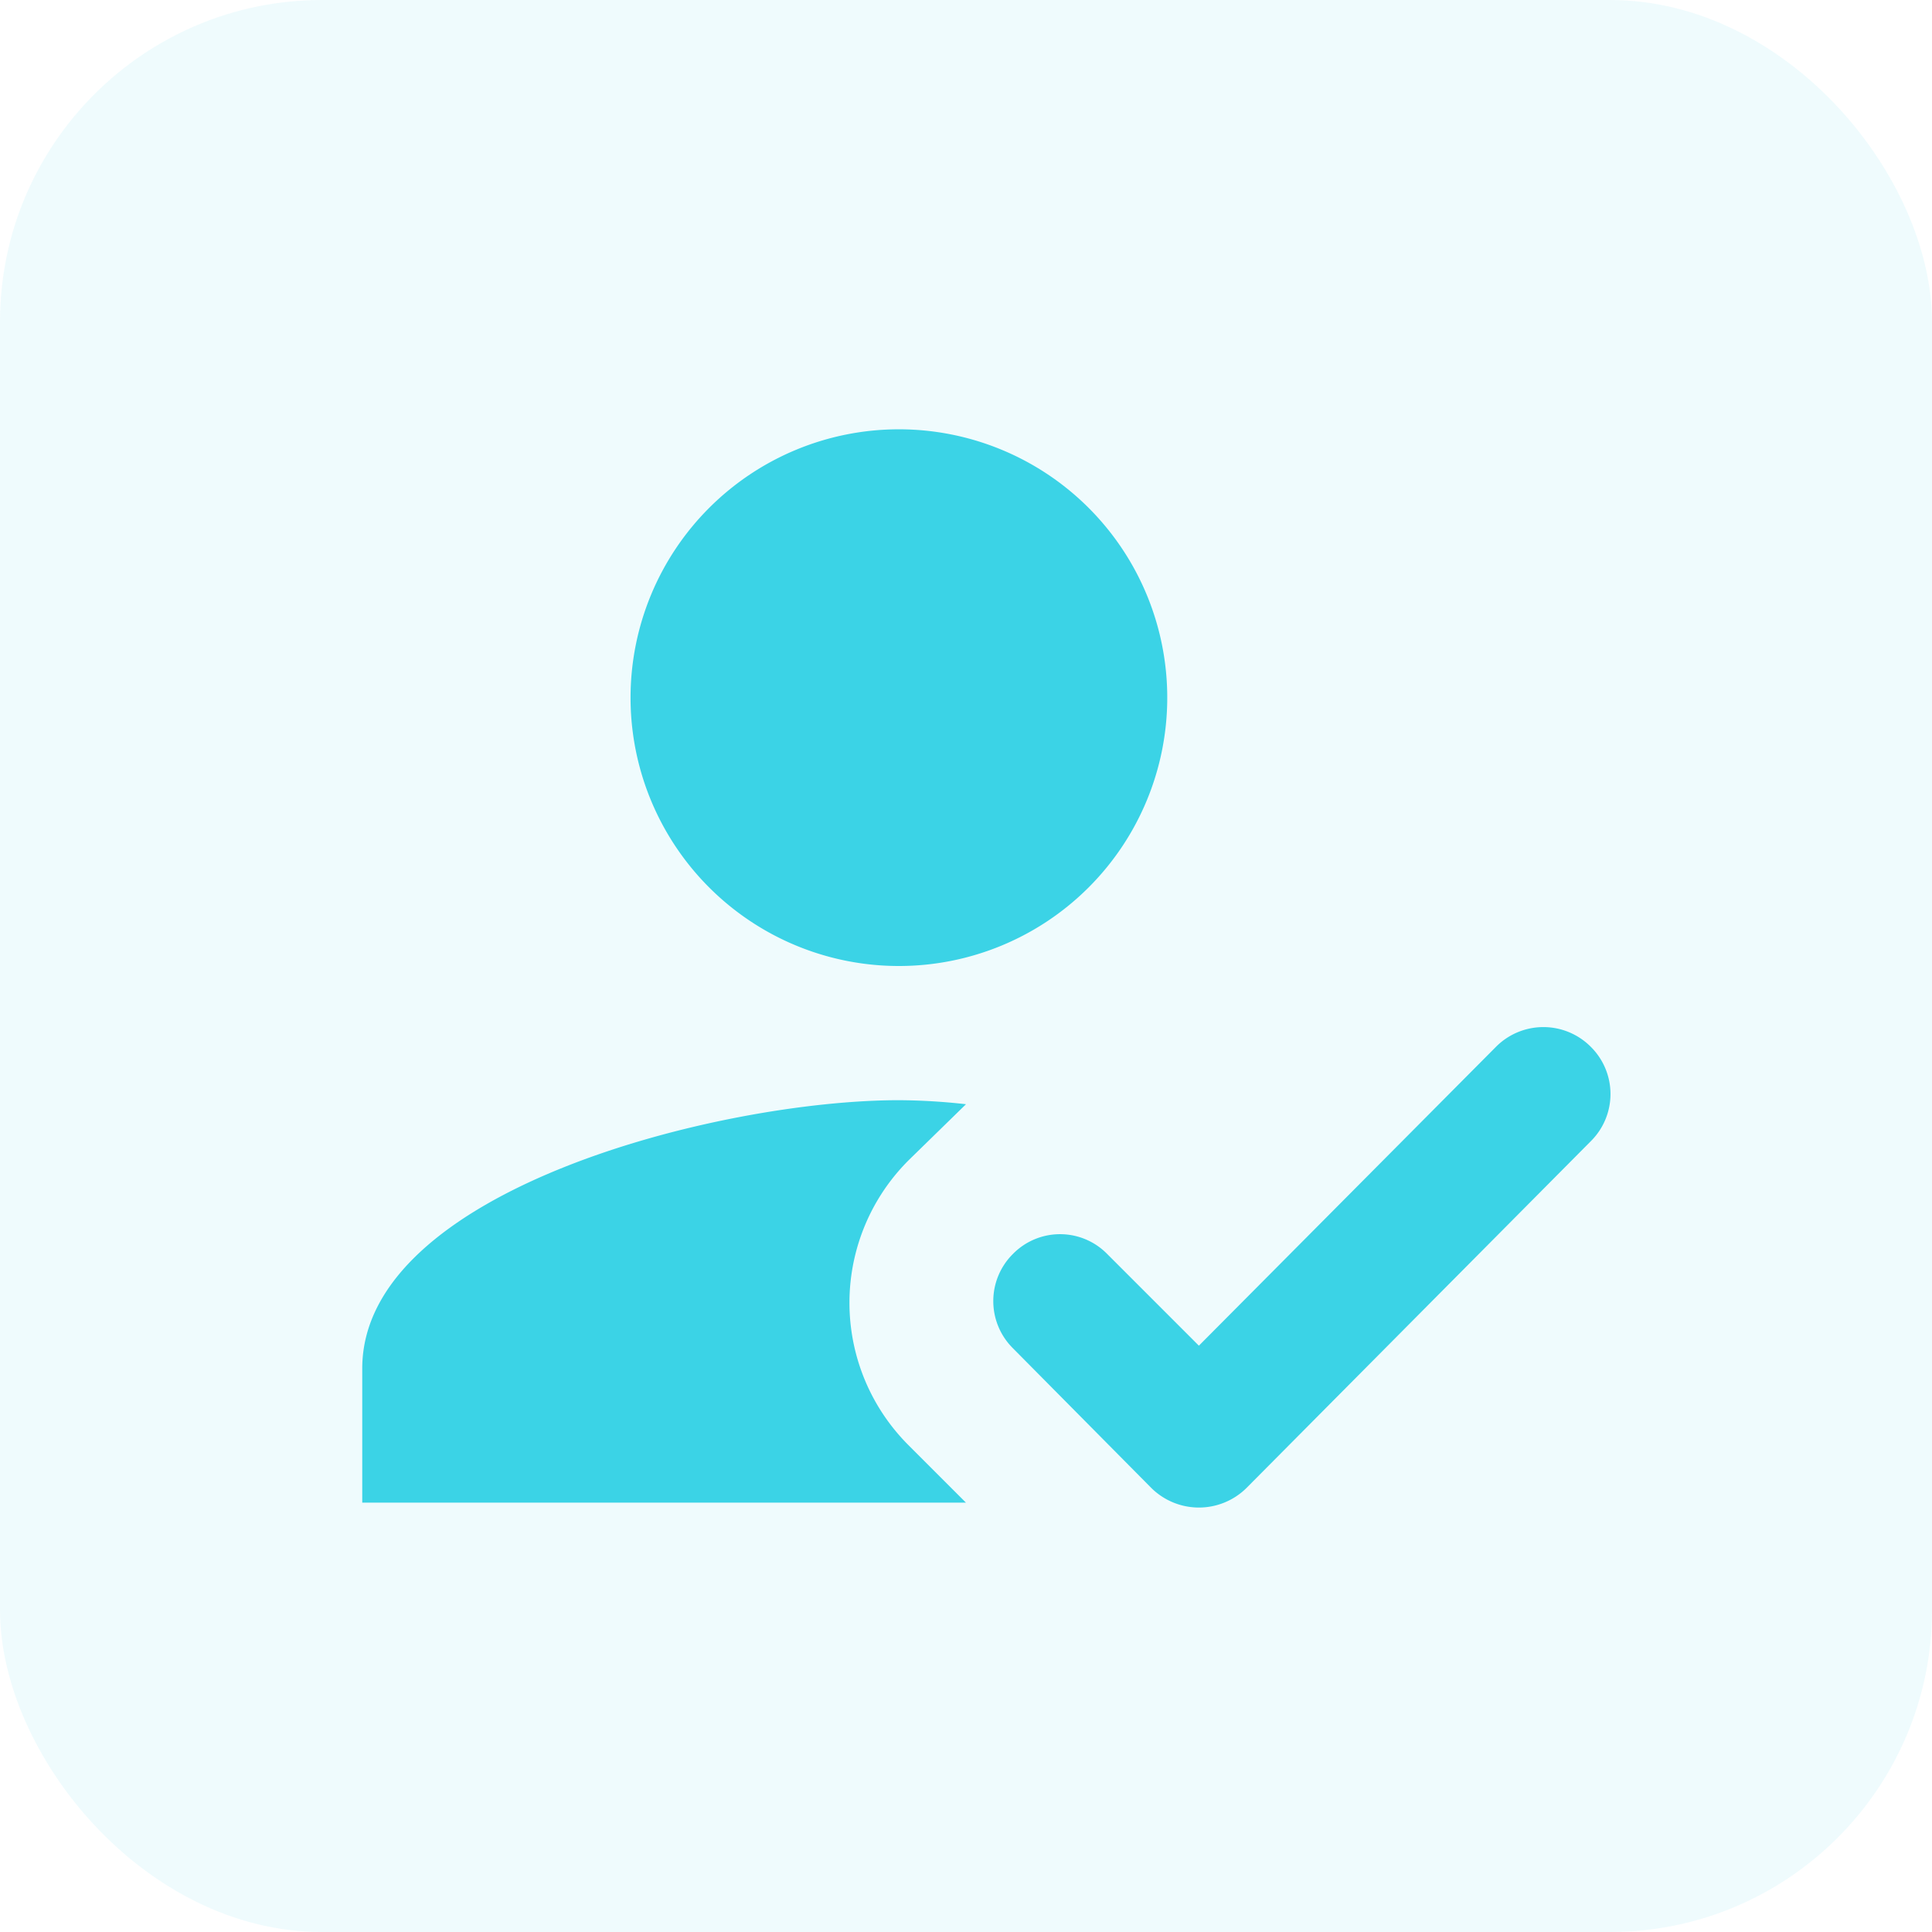 <svg xmlns="http://www.w3.org/2000/svg" width="48" height="48"><g transform="translate(0 -8452)"><rect width="48" height="48" rx="8" transform="translate(0 8452)" fill="rgba(59,211,230,.08)"/><path d="M4 8456h40v40H4z" fill="none"/><path d="M24 8489.334l-1.433-1.433a5 5 0 01.033-7.1l1.4-1.367a15.568 15.568 0 00-1.667-.1c-4.45 0-13.333 2.233-13.333 6.666v3.333h15zM22.333 8476a6.667 6.667 0 10-6.667-6.667 6.665 6.665 0 006.667 6.667m8.637 12.967a1.68 1.68 0 01-2.367 0l-3.45-3.483a1.65 1.65 0 010-2.317l.017-.017a1.64 1.64 0 012.333 0l2.283 2.283 7.384-7.428a1.66 1.66 0 012.35 0l.017.017a1.65 1.65 0 010 2.317l-8.567 8.628z" fill="#3bd3e6"/></g></svg>